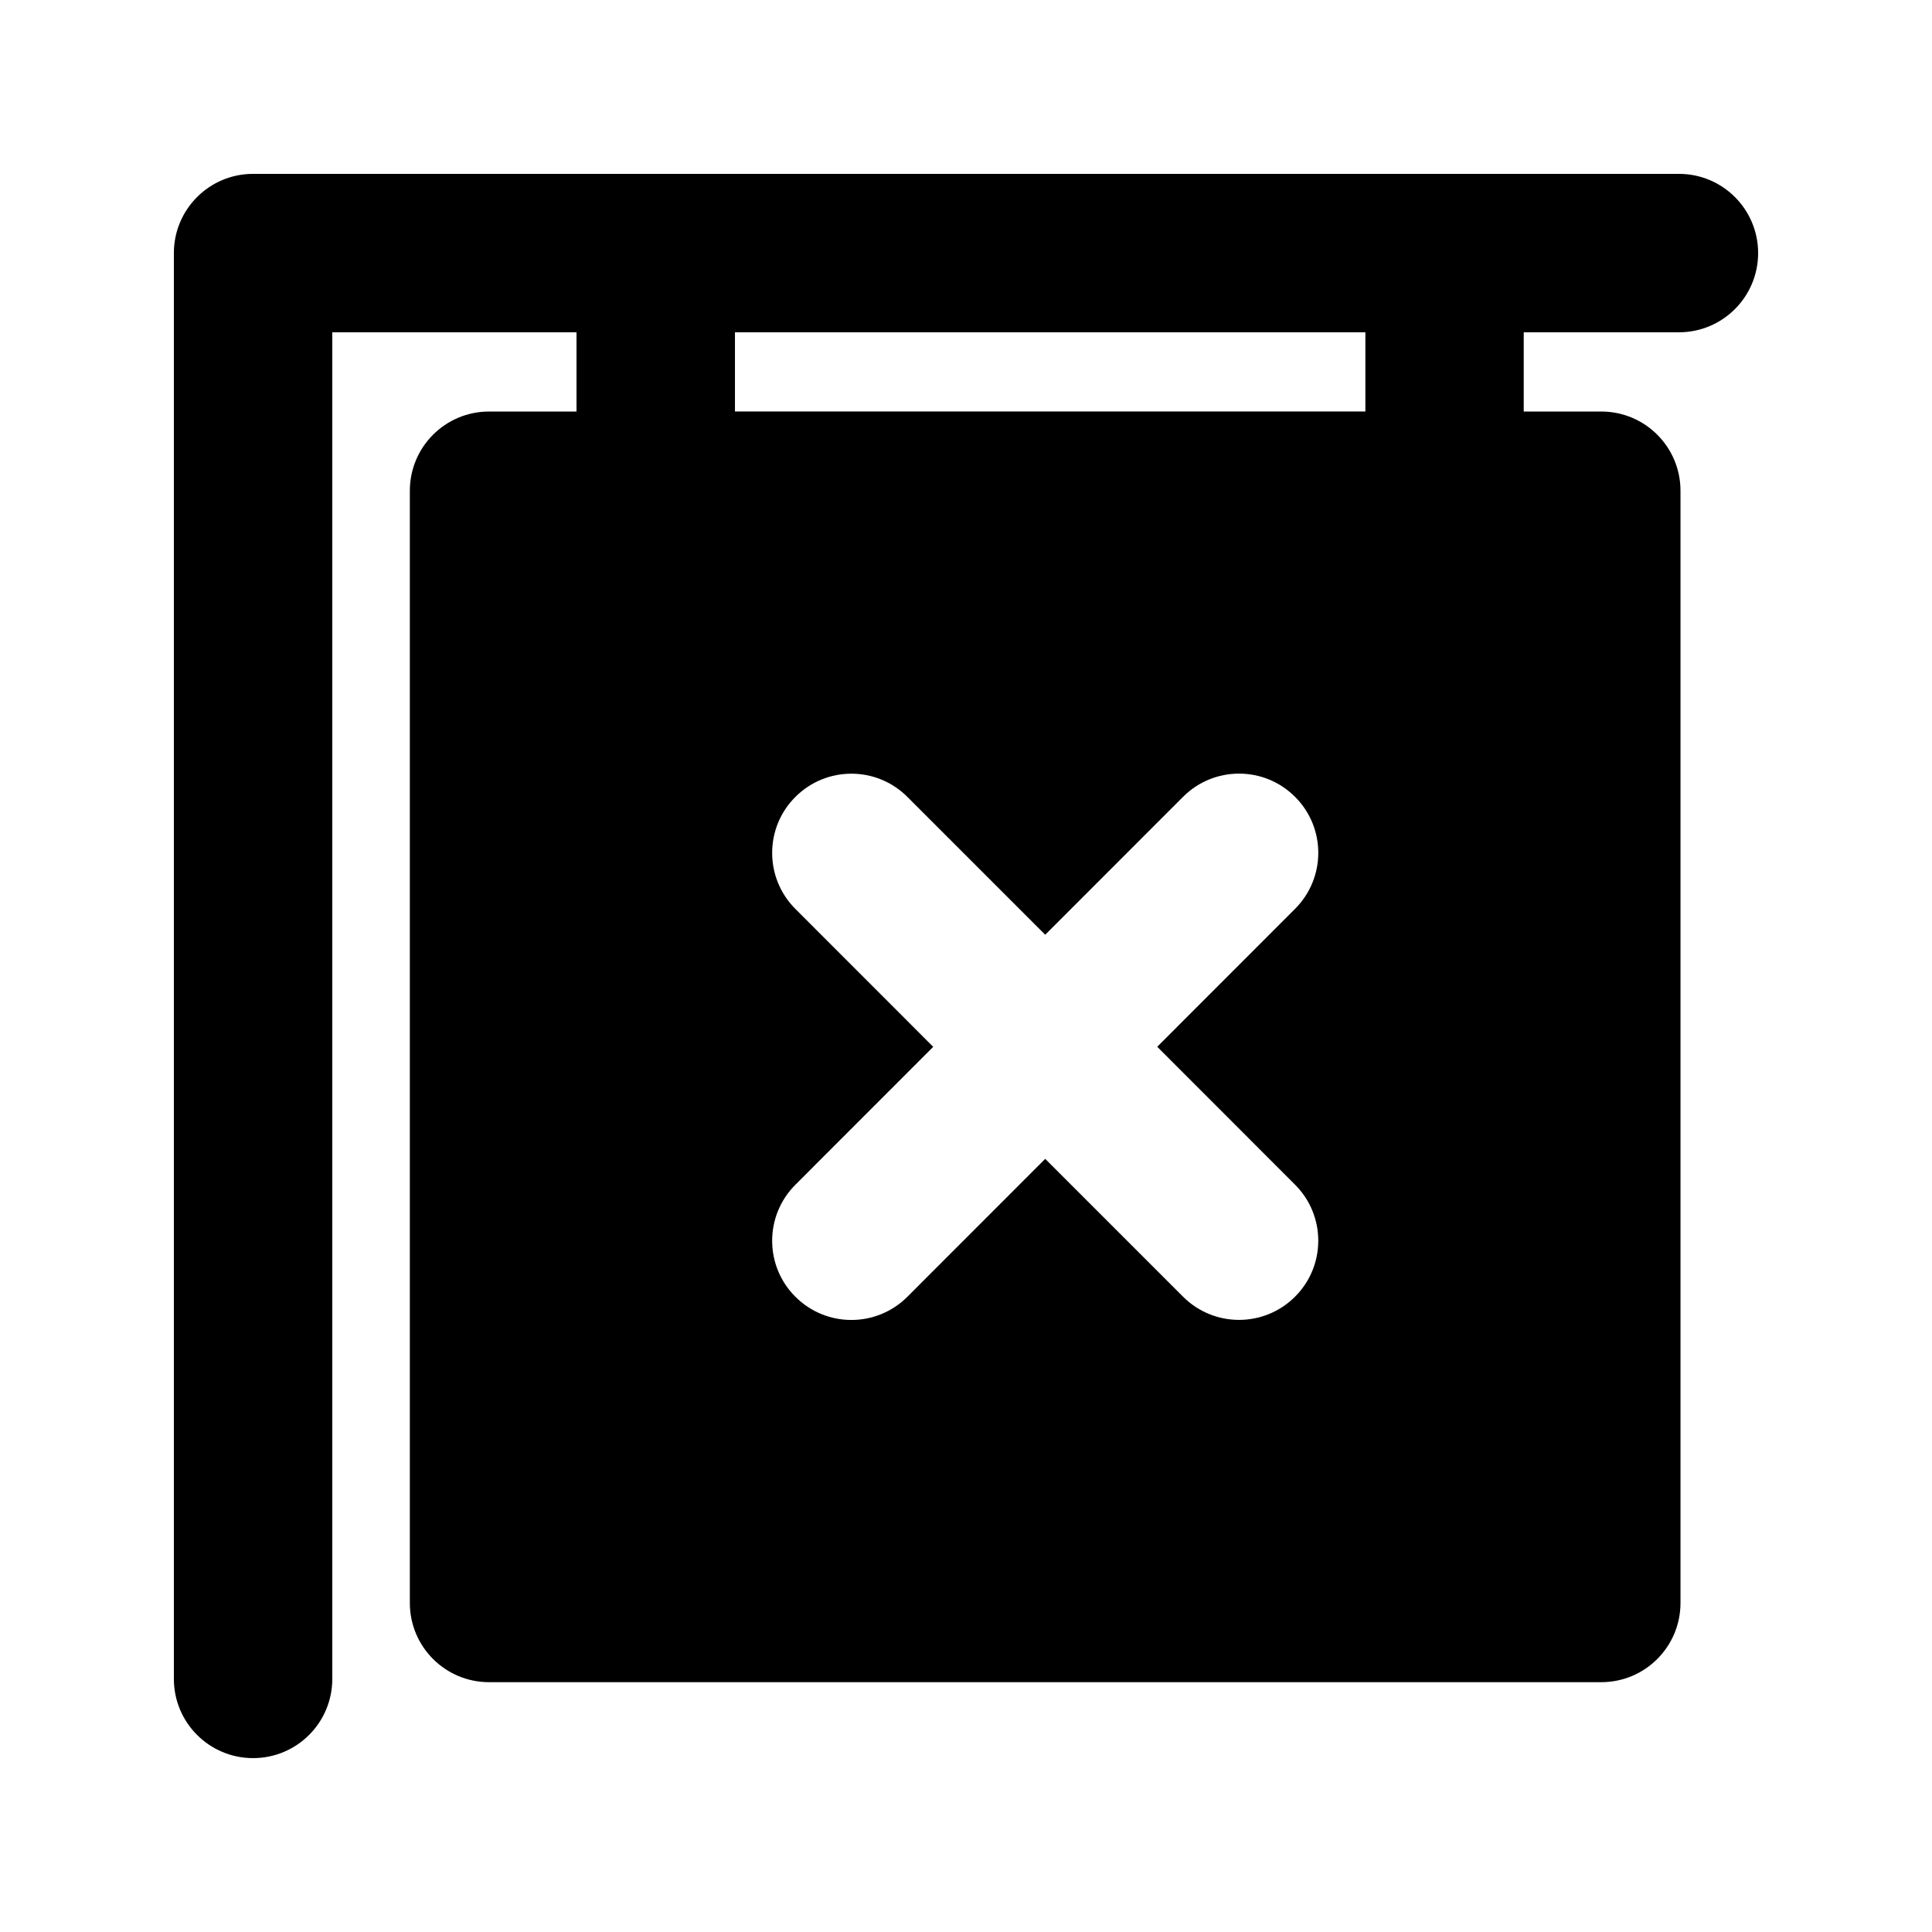 <?xml version="1.0" encoding="UTF-8"?>
<!-- Uploaded to: ICON Repo, www.svgrepo.com, Generator: ICON Repo Mixer Tools -->
<svg fill="#000000" width="800px" height="800px" version="1.1" viewBox="144 144 512 512" xmlns="http://www.w3.org/2000/svg">
 <path d="m588.93 232.06c11.609 0 20.992-9.406 20.992-20.992 0-11.586-9.383-20.992-20.992-20.992h-377.86c-11.609 0-20.992 9.402-20.992 20.992v377.86c0 11.586 9.383 20.992 20.992 20.992 11.609 0 20.992-9.406 20.992-20.992v-356.86h64.719v20.992h-23.176c-11.609 0-20.992 9.406-20.992 20.992v294.75c0 11.586 9.383 20.992 20.992 20.992h294.75c11.609 0 20.992-9.406 20.992-20.992v-294.75c0-11.586-9.383-20.992-20.992-20.992h-20.551v-20.992zm-101.73 225.89c8.207 8.207 8.207 21.496 0 29.684-4.094 4.094-9.469 6.152-14.84 6.152-5.375 0-10.746-2.059-14.84-6.152l-36.527-36.527-36.527 36.547c-4.094 4.094-9.469 6.152-14.84 6.152-5.375 0-10.746-2.059-14.84-6.152-8.207-8.188-8.207-21.477 0-29.684l36.527-36.547-36.527-36.547c-8.207-8.207-8.207-21.496 0-29.684 8.207-8.207 21.477-8.207 29.684 0l36.523 36.527 36.527-36.547c8.207-8.207 21.477-8.207 29.684 0 8.207 8.188 8.207 21.477 0 29.684l-36.527 36.547zm18.641-204.9h-167.07v-20.992h167.07z"/>
</svg>